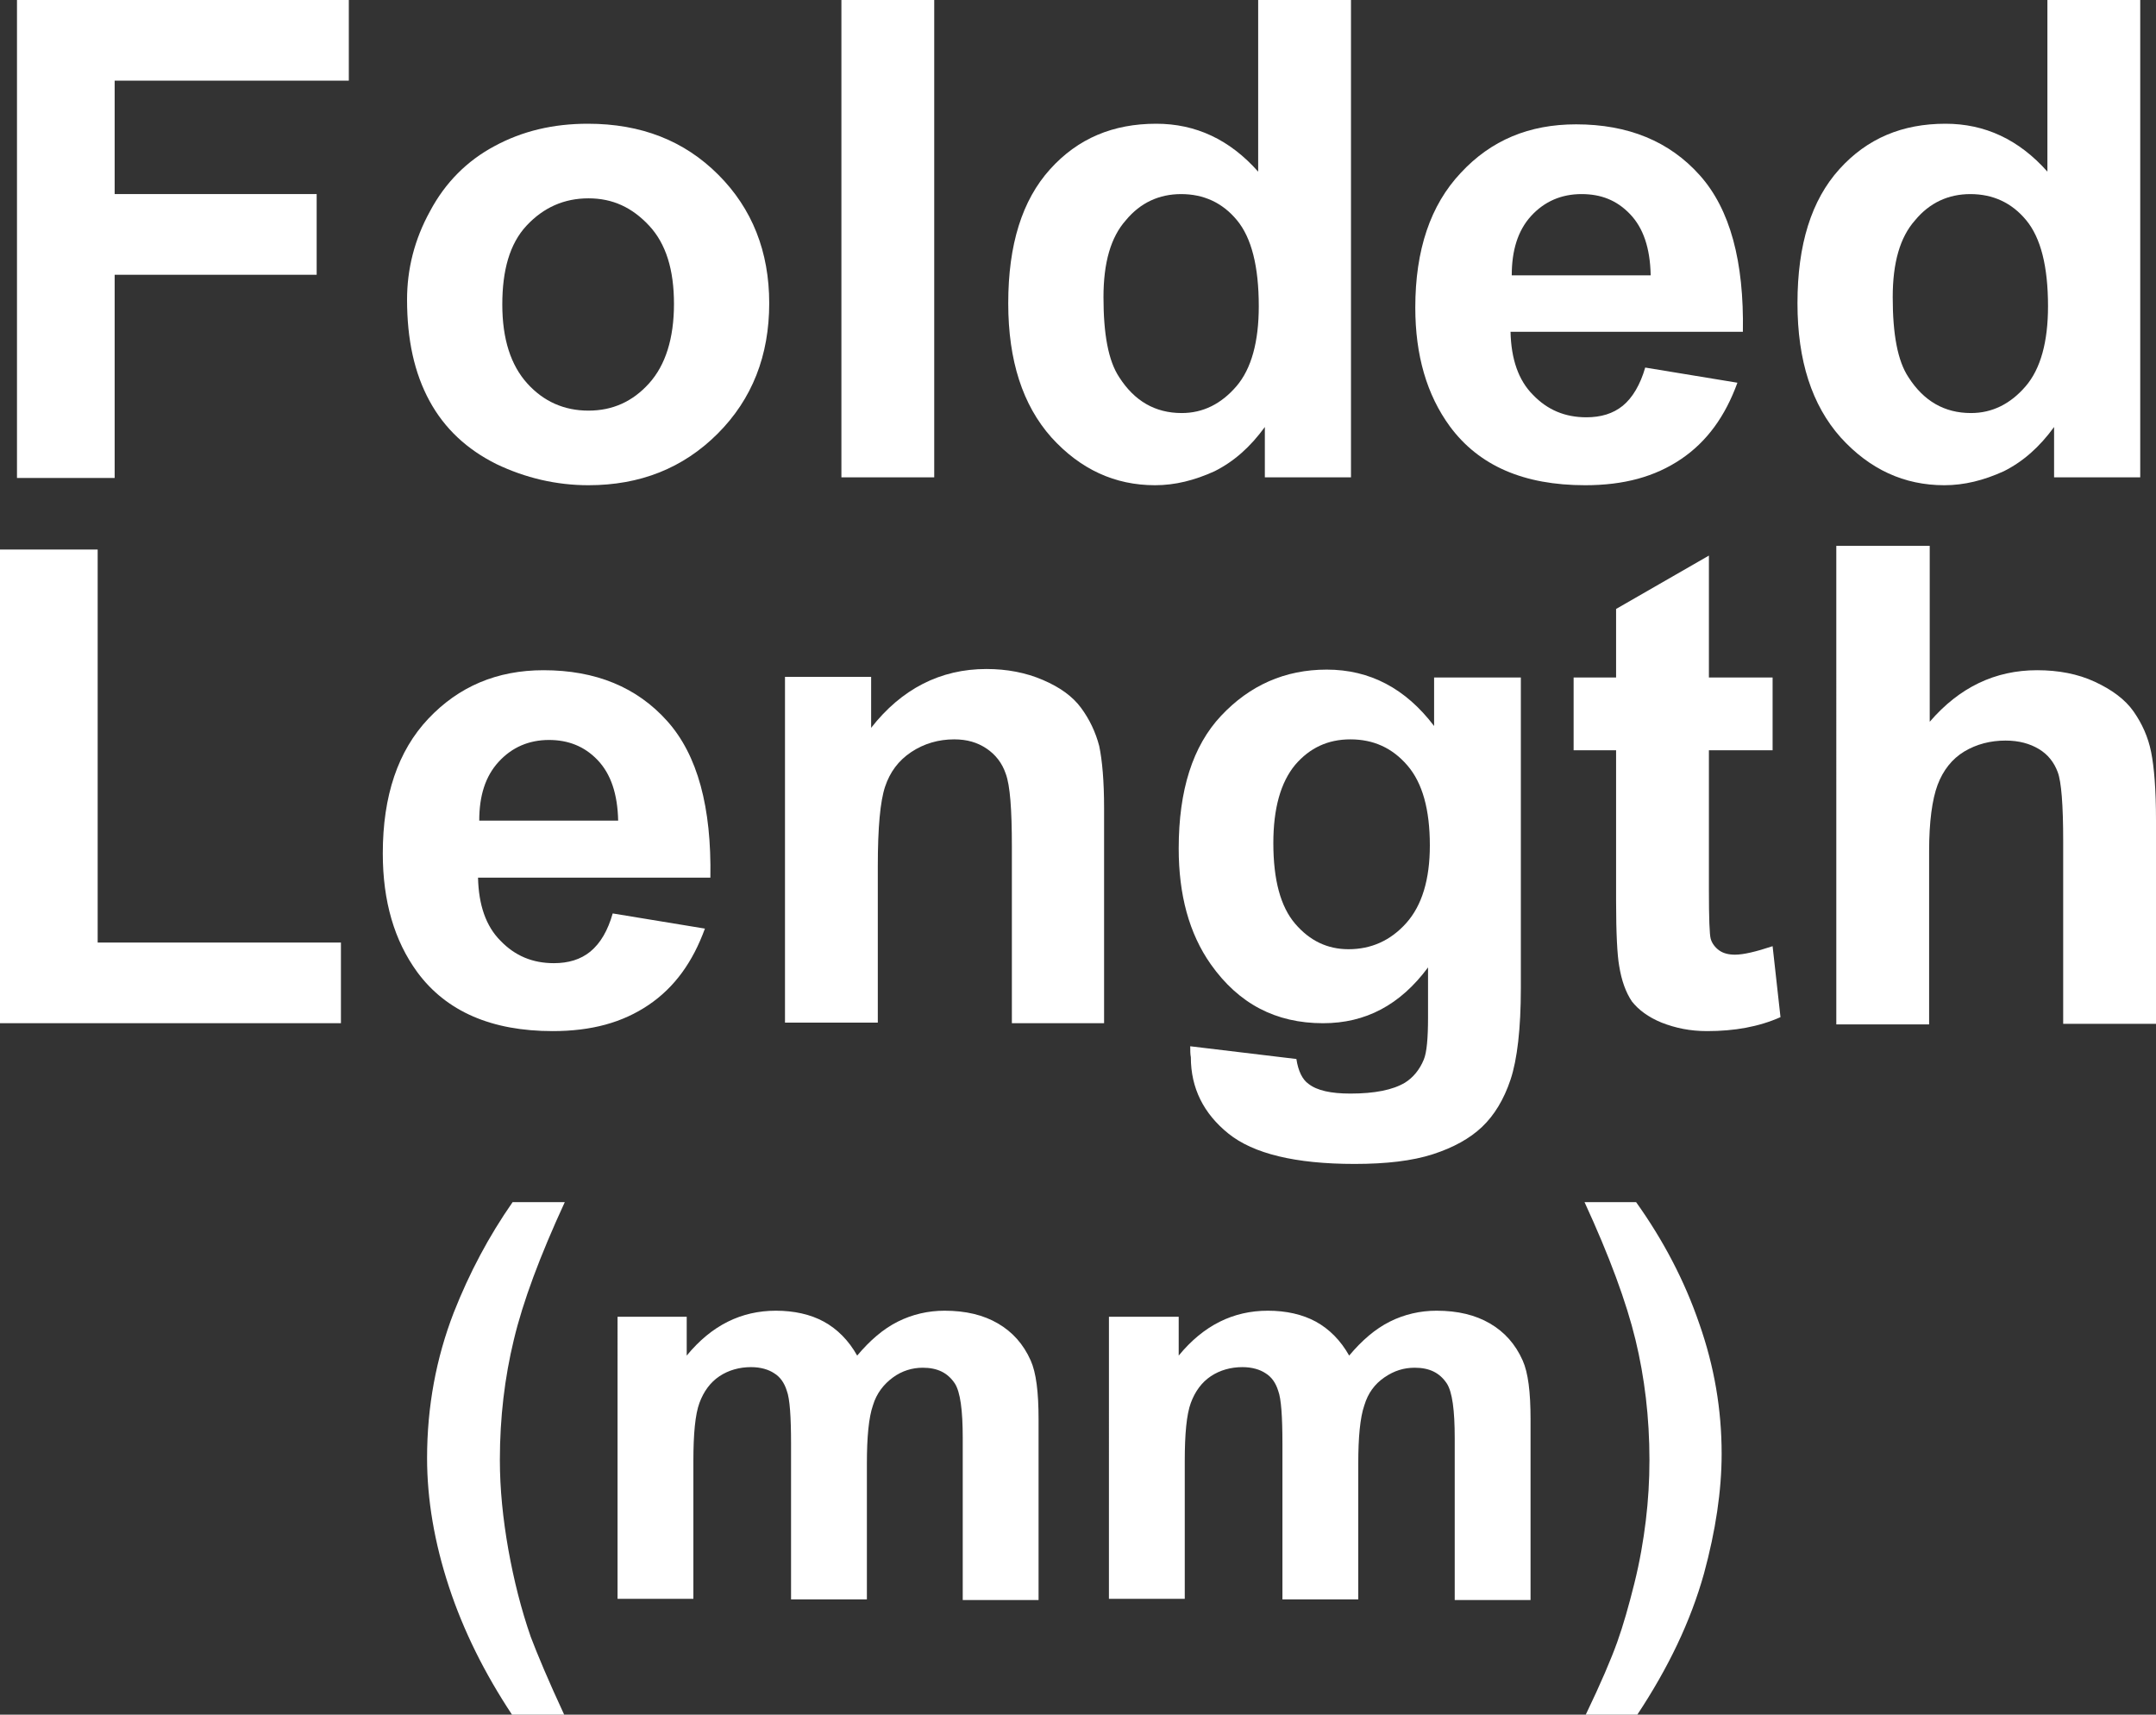 <?xml version="1.0" encoding="utf-8"?>
<!-- Generator: Adobe Illustrator 26.5.0, SVG Export Plug-In . SVG Version: 6.00 Build 0)  -->
<svg version="1.1" id="圖層_1" xmlns="http://www.w3.org/2000/svg" xmlns:xlink="http://www.w3.org/1999/xlink" x="0px" y="0px"
	 viewBox="0 0 35.54 28.27" style="enable-background:new 0 0 35.54 28.27;" xml:space="preserve">
<rect x="0" y="0" width="35.54" height="28.27" fill="#333333" stroke="none"/>
<style type="text/css">
	.st0{fill:#FFFFFF;}
	.st1{fill:none;stroke:#2F2725;stroke-width:0.567;stroke-miterlimit:10;}
	.st2{fill:#231815;}
	.st3{fill:none;stroke:#231815;stroke-width:0.567;}
	.st4{fill:#2F2725;}
	.st5{fill:none;stroke:#2F2725;stroke-width:0.315;}
	.st6{fill:none;stroke:#231815;stroke-width:0.528;}
	.st7{fill:none;stroke:#231815;stroke-width:0.727;}
	.st8{fill:none;stroke:#FFFFFF;stroke-width:0.567;stroke-miterlimit:10;}
	.st9{fill:none;stroke:#FFFFFF;stroke-miterlimit:10;}
</style>
<g>
	<path class="st0" d="M0.28,7.87V0h5.47v1.33H1.89V3.2h3.33v1.33H1.89v3.35H0.28z"/>
	<path class="st0" d="M6.71,4.94c0-0.5,0.12-0.99,0.38-1.46c0.25-0.47,0.61-0.83,1.06-1.07c0.46-0.25,0.97-0.37,1.54-0.37
		c0.88,0,1.59,0.28,2.15,0.84s0.84,1.27,0.84,2.12c0,0.86-0.28,1.58-0.85,2.15C11.26,7.72,10.55,8,9.7,8C9.17,8,8.66,7.88,8.18,7.65
		C7.7,7.41,7.33,7.07,7.08,6.61C6.83,6.15,6.71,5.6,6.71,4.94z M8.28,5.02c0,0.57,0.14,1,0.41,1.3s0.61,0.45,1.01,0.45
		s0.73-0.15,1-0.45s0.41-0.74,0.41-1.31c0-0.56-0.13-0.99-0.41-1.29s-0.6-0.45-1-0.45S8.96,3.42,8.68,3.72S8.28,4.46,8.28,5.02z"/>
	<path class="st0" d="M13.87,7.87V0h1.53v7.87H13.87z"/>
	<path class="st0" d="M22.27,7.87h-1.42V7.04c-0.24,0.33-0.51,0.57-0.83,0.73C19.69,7.92,19.37,8,19.04,8
		c-0.66,0-1.23-0.26-1.71-0.79C16.86,6.68,16.62,5.95,16.62,5c0-0.97,0.23-1.7,0.69-2.21s1.04-0.75,1.75-0.75
		c0.65,0,1.21,0.26,1.68,0.79V0h1.53V7.87z M18.19,4.9c0,0.61,0.08,1.05,0.26,1.32c0.25,0.39,0.59,0.59,1.03,0.59
		c0.35,0,0.65-0.15,0.9-0.44c0.25-0.29,0.37-0.74,0.37-1.32c0-0.66-0.12-1.13-0.36-1.42c-0.24-0.29-0.55-0.43-0.92-0.43
		c-0.36,0-0.67,0.14-0.91,0.43C18.31,3.91,18.19,4.33,18.19,4.9z"/>
	<path class="st0" d="M27.12,6.06l1.52,0.25c-0.2,0.55-0.5,0.97-0.93,1.26S26.77,8,26.13,8c-1.01,0-1.75-0.32-2.23-0.97
		c-0.38-0.52-0.57-1.17-0.57-1.96c0-0.95,0.25-1.69,0.75-2.22c0.5-0.54,1.13-0.8,1.9-0.8c0.86,0,1.54,0.28,2.04,0.84
		s0.73,1.42,0.71,2.58H24.9c0.01,0.45,0.13,0.8,0.37,1.04c0.24,0.25,0.53,0.37,0.88,0.37c0.24,0,0.44-0.06,0.6-0.19
		S27.04,6.34,27.12,6.06z M27.21,4.53c-0.01-0.44-0.12-0.77-0.34-1S26.39,3.2,26.07,3.2c-0.33,0-0.61,0.12-0.83,0.36
		s-0.32,0.57-0.32,0.98H27.21z"/>
	<path class="st0" d="M35.28,7.87h-1.42V7.04c-0.24,0.33-0.51,0.57-0.83,0.73C32.7,7.92,32.38,8,32.05,8
		c-0.66,0-1.23-0.26-1.71-0.79C29.87,6.68,29.63,5.95,29.63,5c0-0.97,0.23-1.7,0.69-2.21s1.04-0.75,1.75-0.75
		c0.65,0,1.21,0.26,1.68,0.79V0h1.53V7.87z M31.2,4.9c0,0.61,0.08,1.05,0.26,1.32c0.25,0.39,0.59,0.59,1.03,0.59
		c0.35,0,0.65-0.15,0.9-0.44c0.25-0.29,0.37-0.74,0.37-1.32c0-0.66-0.12-1.13-0.36-1.42c-0.24-0.29-0.55-0.43-0.92-0.43
		c-0.36,0-0.67,0.14-0.91,0.43C31.32,3.91,31.2,4.33,31.2,4.9z"/>
	<path class="st0" d="M0,16.87V9.06h1.61v6.48h4.01v1.33H0z"/>
	<path class="st0" d="M10.1,15.06l1.52,0.25c-0.2,0.55-0.5,0.97-0.93,1.26S9.75,17,9.11,17c-1,0-1.75-0.32-2.23-0.97
		c-0.38-0.52-0.57-1.17-0.57-1.96c0-0.95,0.25-1.69,0.75-2.22s1.13-0.8,1.9-0.8c0.86,0,1.54,0.28,2.04,0.84s0.73,1.42,0.71,2.58
		H7.88c0.01,0.45,0.13,0.8,0.37,1.04c0.24,0.25,0.53,0.37,0.88,0.37c0.24,0,0.44-0.06,0.6-0.19C9.9,15.55,10.02,15.34,10.1,15.06z
		 M10.19,13.53c-0.01-0.44-0.12-0.77-0.34-1S9.36,12.2,9.05,12.2c-0.33,0-0.61,0.12-0.83,0.36S7.9,13.12,7.9,13.53H10.19z"/>
	<path class="st0" d="M18.21,16.87h-1.53v-2.91c0-0.62-0.03-1.01-0.1-1.2c-0.06-0.18-0.17-0.32-0.32-0.42
		c-0.15-0.1-0.32-0.15-0.53-0.15c-0.26,0-0.5,0.07-0.71,0.21c-0.21,0.14-0.35,0.33-0.43,0.57s-0.12,0.67-0.12,1.31v2.58h-1.53v-5.7
		h1.42v0.84c0.5-0.64,1.14-0.97,1.9-0.97c0.34,0,0.65,0.06,0.93,0.18s0.49,0.27,0.63,0.46c0.14,0.19,0.24,0.4,0.3,0.63
		c0.05,0.24,0.08,0.58,0.08,1.02V16.87z"/>
	<path class="st0" d="M19.62,17.25l1.75,0.21c0.03,0.2,0.1,0.34,0.2,0.41c0.14,0.11,0.37,0.16,0.69,0.16c0.4,0,0.7-0.06,0.9-0.18
		c0.13-0.08,0.24-0.21,0.31-0.38c0.05-0.12,0.07-0.36,0.07-0.69v-0.83c-0.46,0.62-1.03,0.92-1.73,0.92c-0.78,0-1.39-0.32-1.85-0.97
		c-0.36-0.51-0.53-1.15-0.53-1.91c0-0.96,0.23-1.69,0.7-2.19c0.47-0.5,1.05-0.76,1.74-0.76c0.71,0,1.3,0.31,1.77,0.93v-0.8h1.43
		v5.12c0,0.67-0.06,1.18-0.17,1.51c-0.11,0.33-0.27,0.59-0.47,0.78c-0.2,0.19-0.47,0.34-0.81,0.45c-0.34,0.11-0.77,0.16-1.29,0.16
		c-0.98,0-1.67-0.17-2.08-0.5c-0.41-0.33-0.62-0.75-0.62-1.26C19.62,17.38,19.62,17.32,19.62,17.25z M20.99,13.9
		c0,0.61,0.12,1.05,0.36,1.33c0.24,0.28,0.53,0.42,0.88,0.42c0.37,0,0.69-0.14,0.95-0.43s0.39-0.72,0.39-1.28
		c0-0.59-0.12-1.03-0.37-1.32c-0.25-0.29-0.56-0.43-0.94-0.43c-0.37,0-0.67,0.14-0.91,0.42C21.11,12.9,20.99,13.33,20.99,13.9z"/>
	<path class="st0" d="M29.22,11.17v1.2h-1.05v2.3c0,0.47,0.01,0.74,0.03,0.81s0.07,0.14,0.14,0.19c0.07,0.05,0.16,0.07,0.26,0.07
		c0.14,0,0.35-0.05,0.62-0.14l0.13,1.17C28.99,16.93,28.59,17,28.14,17c-0.28,0-0.52-0.05-0.75-0.14c-0.22-0.09-0.38-0.21-0.49-0.35
		c-0.1-0.15-0.17-0.34-0.21-0.59c-0.03-0.17-0.05-0.53-0.05-1.06v-2.49h-0.7v-1.2h0.7v-1.13l1.53-0.88v2.01H29.22z"/>
	<path class="st0" d="M31.81,9v2.9c0.49-0.57,1.08-0.85,1.77-0.85c0.35,0,0.67,0.06,0.95,0.19c0.28,0.13,0.5,0.29,0.64,0.49
		c0.14,0.2,0.24,0.42,0.29,0.67s0.08,0.62,0.08,1.13v3.35h-1.53v-3.01c0-0.6-0.03-0.98-0.09-1.14c-0.06-0.16-0.16-0.29-0.31-0.38
		c-0.15-0.09-0.33-0.14-0.55-0.14c-0.25,0-0.48,0.06-0.68,0.18c-0.2,0.12-0.35,0.31-0.44,0.55s-0.14,0.61-0.14,1.09v2.86h-1.53V9
		H31.81z"/>
	<path class="st0" d="M9.3,28.27H8.44c-0.45-0.68-0.8-1.38-1.04-2.11c-0.24-0.73-0.36-1.44-0.36-2.12c0-0.85,0.15-1.65,0.44-2.4
		c0.26-0.66,0.58-1.26,0.97-1.82h0.86c-0.41,0.89-0.69,1.64-0.84,2.27c-0.15,0.62-0.23,1.28-0.23,1.98c0,0.48,0.05,0.97,0.14,1.48
		c0.09,0.5,0.21,0.98,0.37,1.44C8.86,27.28,9.04,27.71,9.3,28.27z"/>
	<path class="st0" d="M10.17,21.71h1.15v0.64c0.41-0.5,0.9-0.74,1.47-0.74c0.3,0,0.57,0.06,0.79,0.18s0.41,0.31,0.55,0.56
		c0.21-0.25,0.43-0.44,0.67-0.56c0.24-0.12,0.5-0.18,0.77-0.18c0.35,0,0.64,0.07,0.88,0.21c0.24,0.14,0.42,0.34,0.54,0.61
		c0.09,0.2,0.13,0.52,0.13,0.97v2.98h-1.25v-2.67c0-0.46-0.04-0.76-0.13-0.9c-0.12-0.18-0.29-0.26-0.53-0.26
		c-0.17,0-0.34,0.05-0.49,0.16s-0.27,0.26-0.33,0.46c-0.07,0.2-0.1,0.53-0.1,0.96v2.24h-1.25v-2.56c0-0.45-0.02-0.75-0.07-0.88
		c-0.04-0.13-0.11-0.23-0.21-0.29c-0.09-0.06-0.22-0.1-0.38-0.1c-0.19,0-0.37,0.05-0.52,0.15s-0.26,0.25-0.33,0.44
		c-0.07,0.19-0.1,0.51-0.1,0.96v2.27h-1.25V21.71z"/>
	<path class="st0" d="M18.28,21.71h1.15v0.64c0.41-0.5,0.9-0.74,1.47-0.74c0.3,0,0.57,0.06,0.79,0.18s0.41,0.31,0.55,0.56
		c0.21-0.25,0.43-0.44,0.67-0.56c0.24-0.12,0.5-0.18,0.77-0.18c0.35,0,0.64,0.07,0.88,0.21c0.24,0.14,0.42,0.34,0.54,0.61
		c0.09,0.2,0.13,0.52,0.13,0.97v2.98h-1.25v-2.67c0-0.46-0.04-0.76-0.13-0.9c-0.12-0.18-0.29-0.26-0.53-0.26
		c-0.18,0-0.34,0.05-0.5,0.16s-0.27,0.26-0.33,0.46c-0.07,0.2-0.1,0.53-0.1,0.96v2.24h-1.25v-2.56c0-0.45-0.02-0.75-0.07-0.88
		c-0.04-0.13-0.11-0.23-0.21-0.29c-0.09-0.06-0.22-0.1-0.38-0.1c-0.19,0-0.37,0.05-0.52,0.15s-0.26,0.25-0.33,0.44
		c-0.07,0.19-0.1,0.51-0.1,0.96v2.27h-1.25V21.71z"/>
	<path class="st0" d="M26.14,28.27c0.25-0.52,0.42-0.92,0.52-1.2s0.19-0.6,0.28-0.96c0.09-0.36,0.15-0.71,0.19-1.04
		c0.04-0.33,0.06-0.66,0.06-1c0-0.7-0.08-1.36-0.23-1.98c-0.15-0.62-0.43-1.38-0.84-2.27h0.85c0.45,0.63,0.8,1.3,1.04,2
		c0.25,0.71,0.37,1.42,0.37,2.15c0,0.61-0.1,1.27-0.29,1.97c-0.22,0.79-0.59,1.56-1.1,2.33H26.14z"/>
</g>
</svg>
